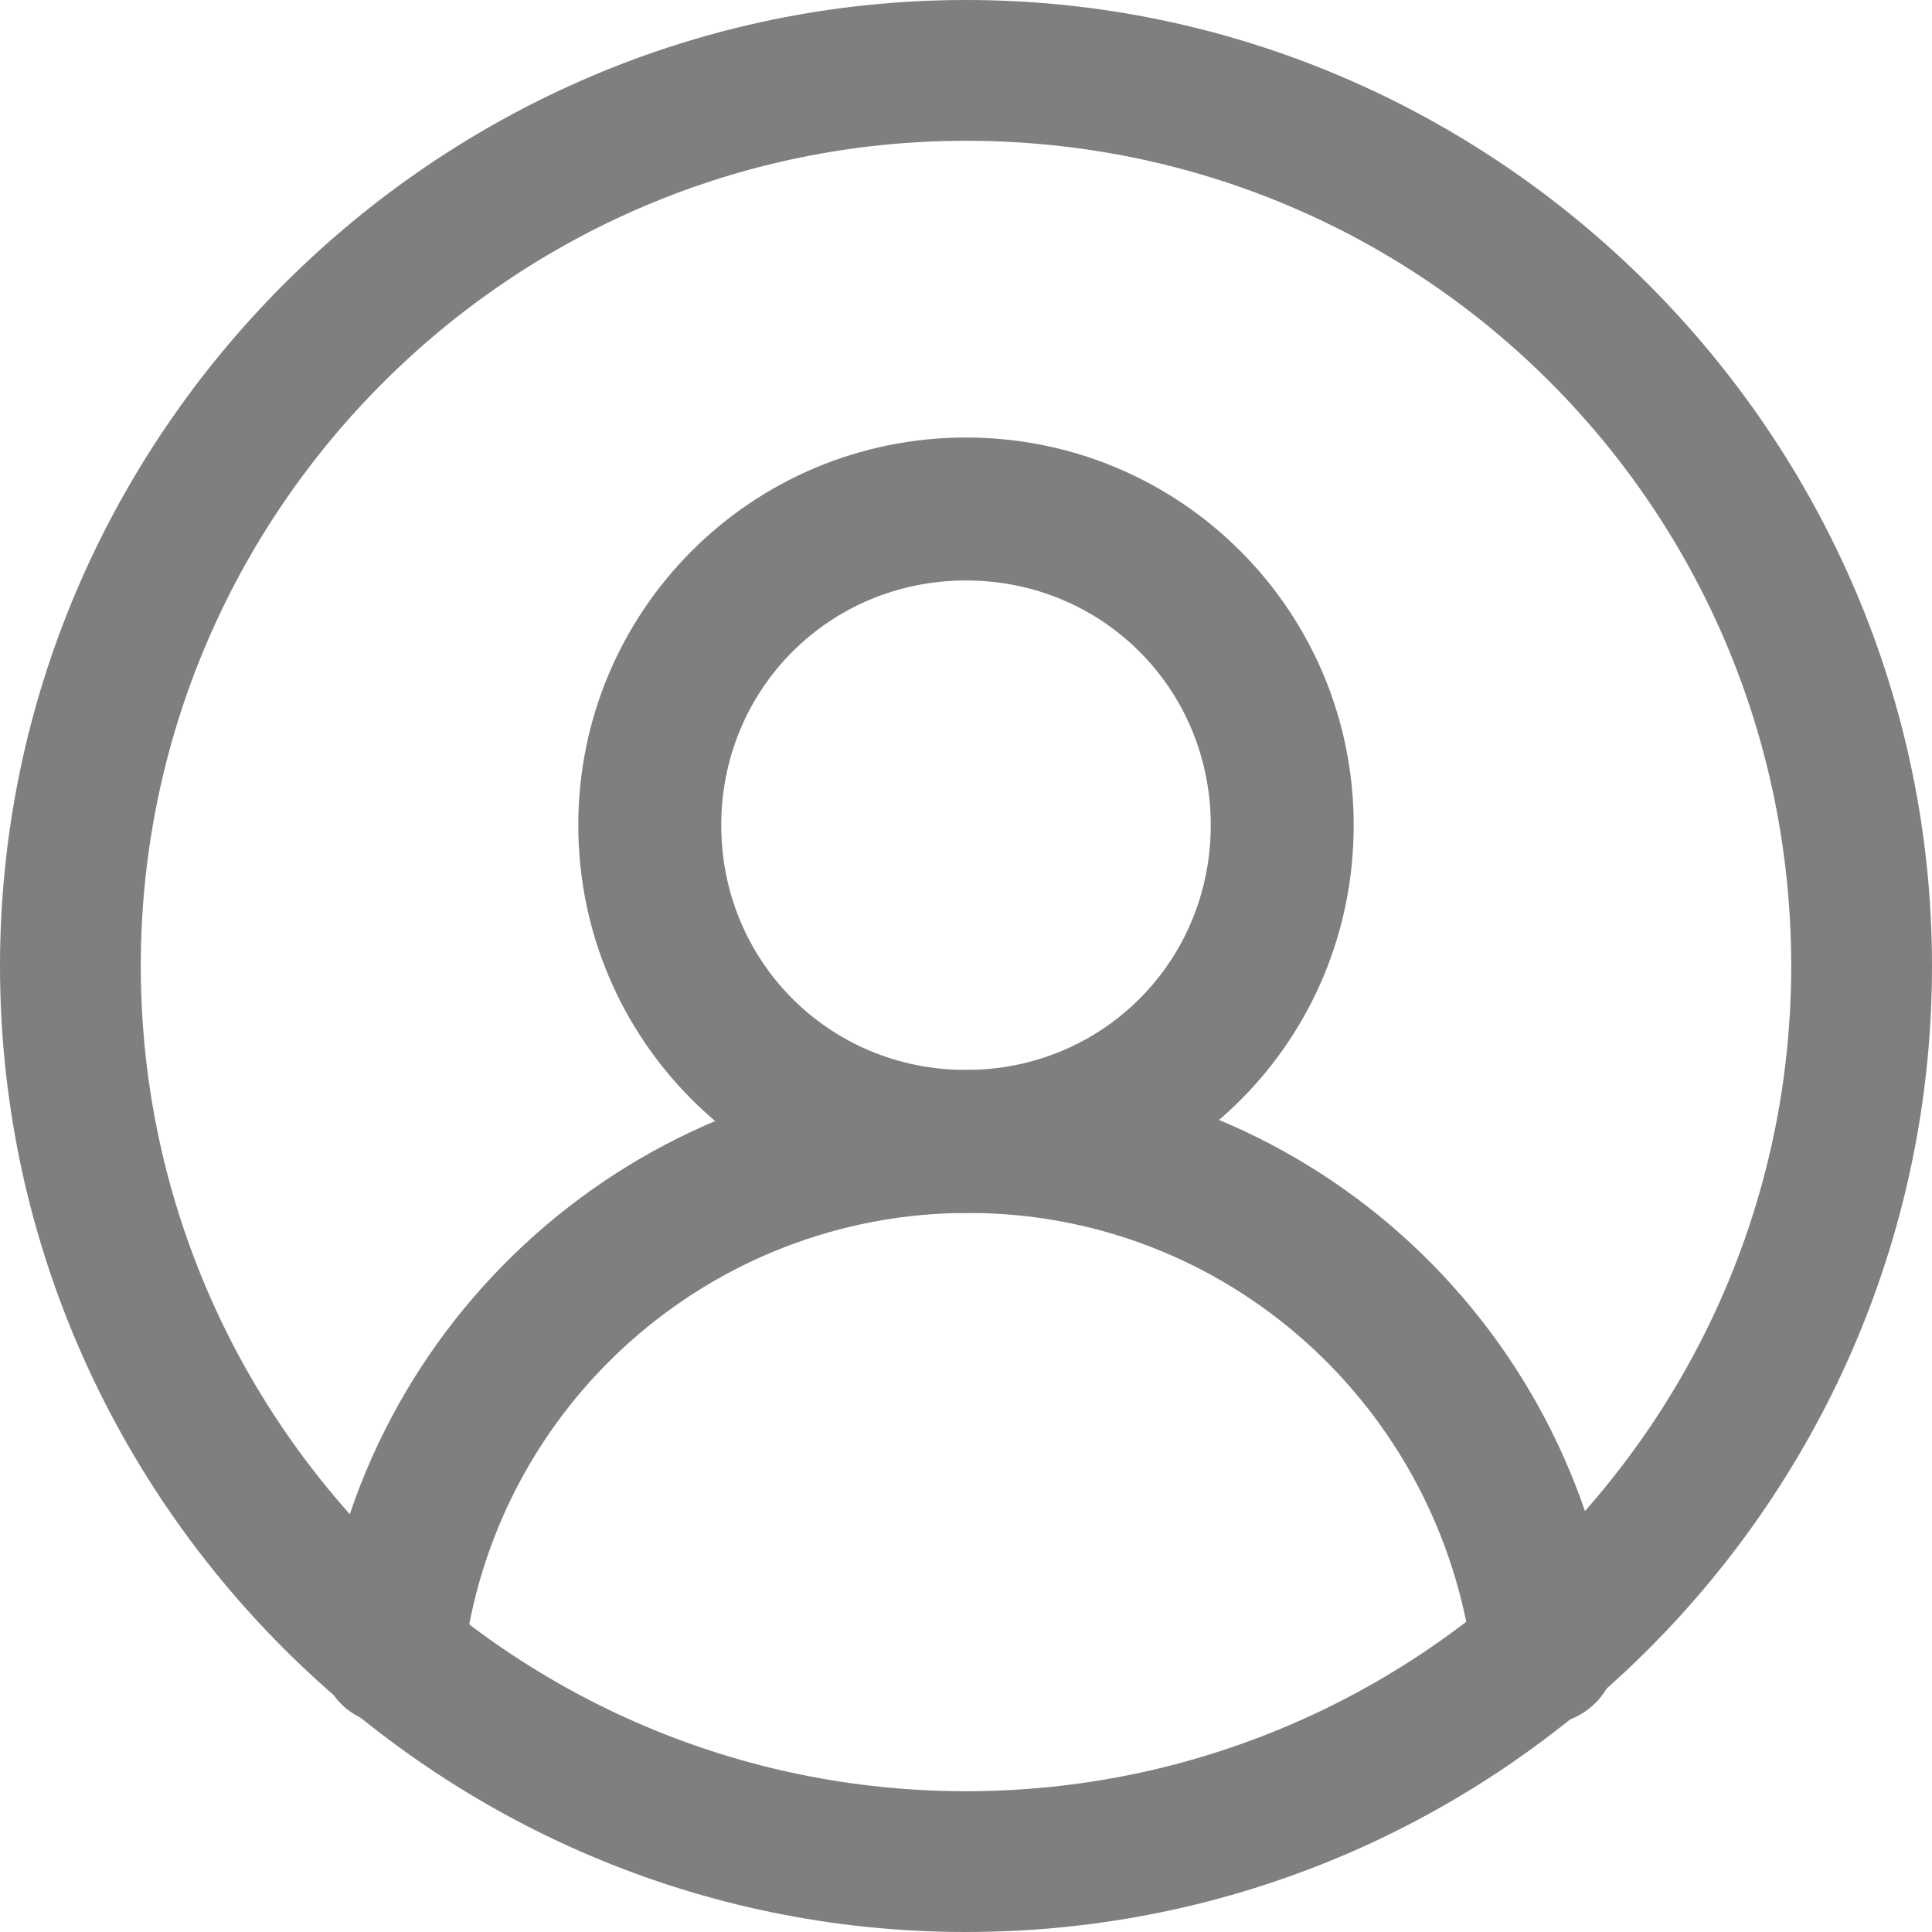 <?xml version="1.0" encoding="UTF-8"?>
<svg id="Layer_1" xmlns="http://www.w3.org/2000/svg" version="1.1" viewBox="0 0 89.2 89.2">
  <!-- Generator: Adobe Illustrator 29.2.1, SVG Export Plug-In . SVG Version: 2.1.0 Build 116)  -->
  <defs>
    <style>
      .st0 {
        fill: #7f7f7f;
      }
    </style>
  </defs>
  <path class="st0" d="M44.6,89.2C20,89.2,0,69.1,0,44.6S20.1,0,44.6,0s44.6,20.1,44.6,44.6-19.9,44.6-44.6,44.6ZM44.6,6.5C23.6,6.5,6.5,23.6,6.5,44.6s17.1,38.1,38.1,38.1,38.1-17.1,38.1-38.1S65.8,6.5,44.6,6.5Z"/>
  <path class="st0" d="M44.6,56c-9.9,0-17.9-8-17.9-17.9s8-17.9,17.9-17.9,17.9,8,17.9,17.9-7.9,17.9-17.9,17.9ZM44.6,26.8c-6.3,0-11.3,5-11.3,11.3s5,11.3,11.3,11.3,11.3-5,11.3-11.3c0-6.3-5-11.3-11.3-11.3Z"/>
  <path class="st0" d="M18.1,79.6h-.4c-1.8-.2-3.1-1.8-2.9-3.7,1.8-15,14.6-26.5,29.9-26.5s28,11.4,29.9,26.5c.2,1.8-1,3.4-2.9,3.7-1.8.2-3.4-1-3.7-2.9-1.5-11.8-11.4-20.7-23.3-20.7s-21.9,8.9-23.3,20.7c-.3,1.7-1.6,2.9-3.3,2.9Z"/>
</svg>